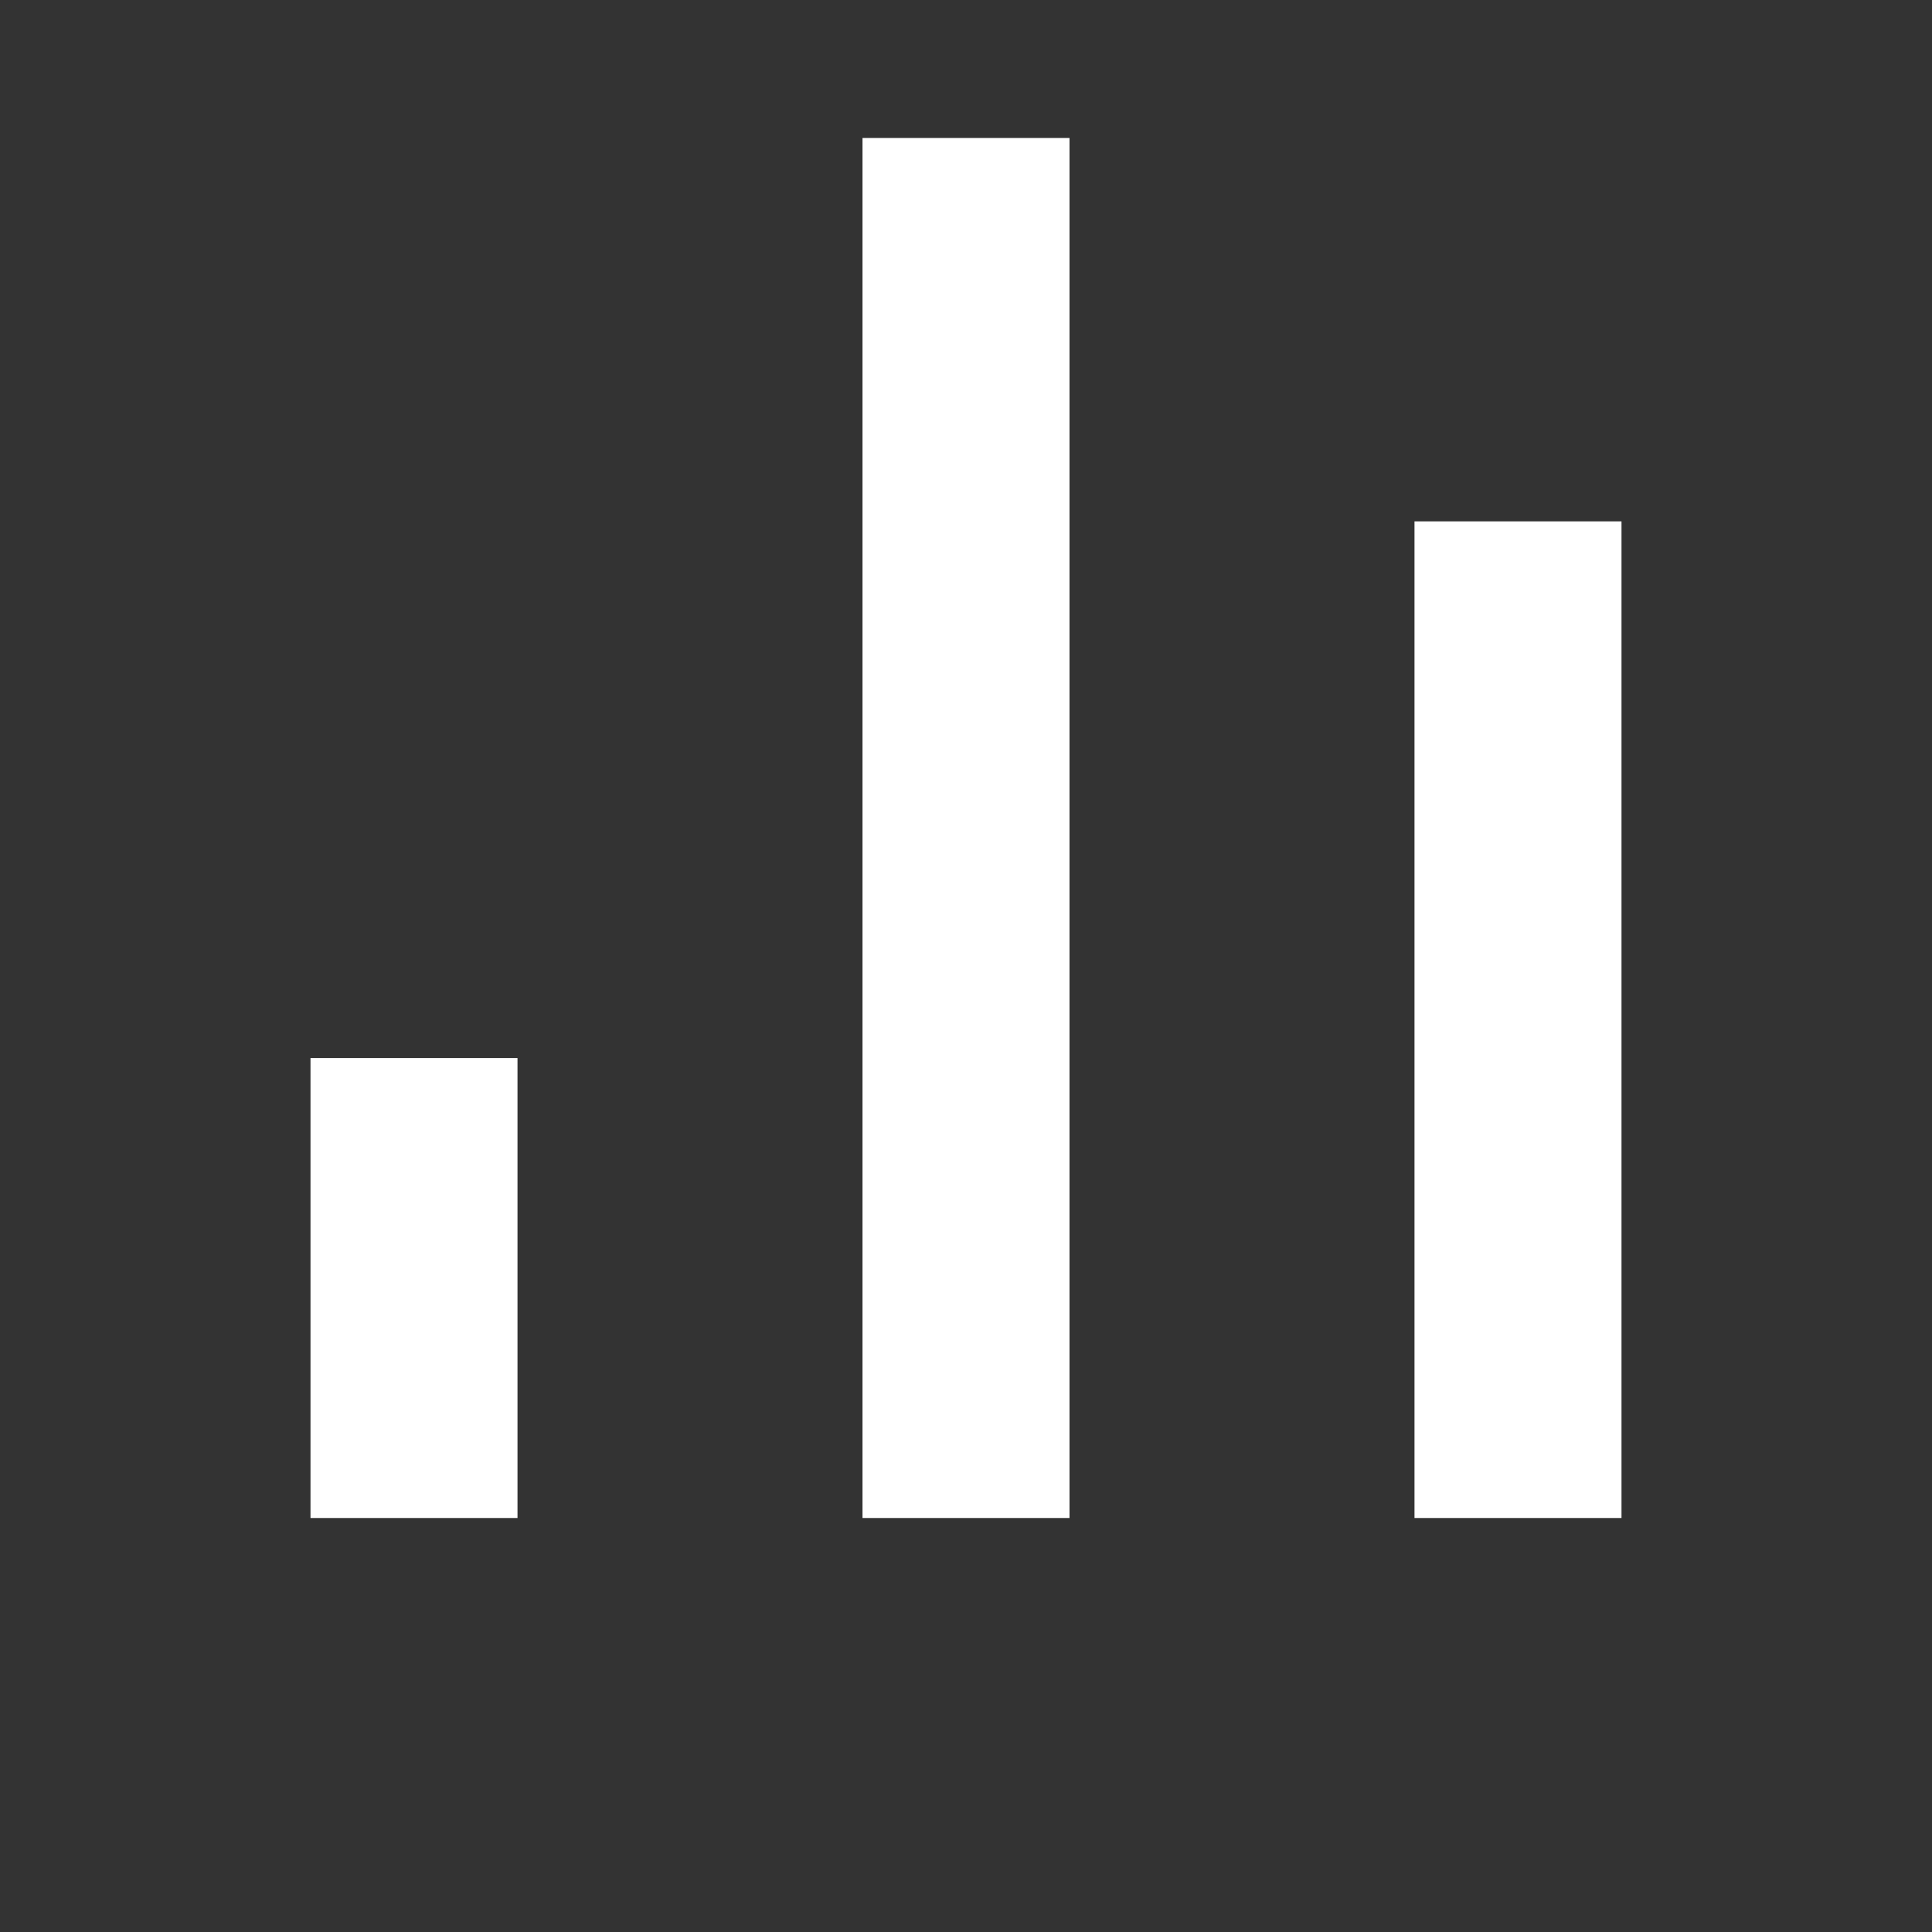<svg xmlns="http://www.w3.org/2000/svg" width="14" height="14" viewBox="0.0 0.0 14.0 14.0" fill="none">
<rect x="0.0" y="0.0" width="14.0" height="14.0" fill="#333333" stroke="none"/>
<path d="M7 1V11M11 3.778V11M3 7.667V11" stroke="white" stroke-width="1.5" />
</svg>